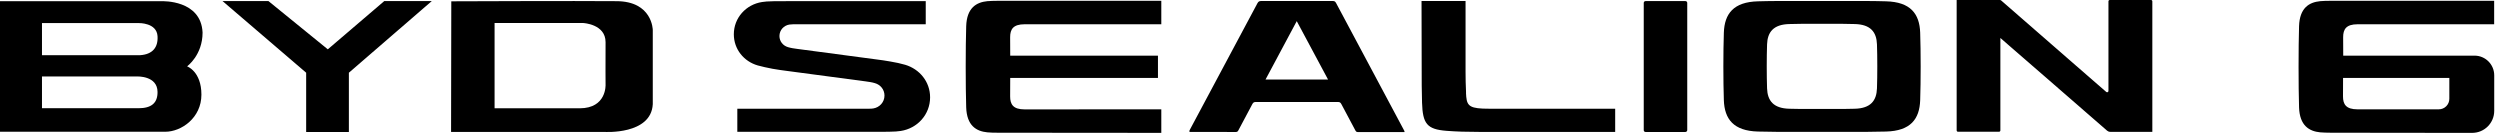 <svg width="207" height="11" viewBox="0 0 207 11" fill="none" xmlns="http://www.w3.org/2000/svg">
<g clip-path="url(#clip0_2905_793)">
<path d="M110.613 0.229C110.547 0.109 110.475 0.084 110.348 0.084C108.37 0.084 106.397 0.084 104.418 0.084C104.268 0.084 104.19 0.133 104.118 0.265C102.259 3.747 100.395 7.229 98.536 10.712C98.506 10.772 98.416 10.916 98.536 10.922C98.536 10.922 98.542 10.922 98.548 10.922C99.811 10.922 101.074 10.922 102.337 10.928C102.464 10.928 102.506 10.856 102.548 10.772C102.933 10.05 103.318 9.334 103.697 8.613C103.763 8.486 103.841 8.444 103.985 8.444C106.247 8.444 108.508 8.444 110.775 8.444C110.92 8.444 110.998 8.486 111.064 8.619C111.443 9.34 111.828 10.056 112.213 10.778C112.261 10.862 112.297 10.934 112.423 10.934C113.71 10.928 114.997 10.934 116.29 10.934C116.308 10.88 116.272 10.82 116.248 10.778C114.372 7.265 112.489 3.753 110.619 0.235M104.785 6.586C105.651 4.968 106.505 3.368 107.371 1.75C108.237 3.368 109.097 4.968 109.963 6.586H104.785Z" fill="black"/>
<path fill-rule="evenodd" clip-rule="evenodd" d="M80.001 2.166C80.05 0.662 80.832 0.187 81.752 0.097C81.962 0.079 82.347 0.067 82.636 0.067H96.156V2.009H91.771C91.332 2.009 86.208 2.009 84.843 2.009C83.887 2.009 83.64 2.424 83.64 3.08C83.64 3.465 83.646 4.607 83.646 4.607H95.879V6.454H83.646C83.646 6.454 83.64 7.602 83.64 7.987C83.64 8.643 83.887 9.058 84.843 9.058C86.208 9.058 96.156 9.052 96.156 9.052V11.001C96.156 11.001 85.354 10.989 82.636 10.989C82.347 10.989 81.962 10.982 81.752 10.958C80.826 10.868 80.05 10.393 80.001 8.889C79.947 7.151 79.947 3.904 80.001 2.166Z" fill="black"/>
<path fill-rule="evenodd" clip-rule="evenodd" d="M73.728 5.094C73.271 5.015 72.952 4.967 72.603 4.925C71.509 4.781 66.926 4.173 66.042 4.053C65.915 4.035 65.801 4.017 65.633 3.993C65.506 3.969 65.38 3.945 65.242 3.903C64.833 3.782 64.538 3.422 64.538 2.983C64.538 2.495 64.899 2.104 65.368 2.032C65.452 2.02 65.531 2.014 65.711 2.008C65.813 2.008 66.054 2.008 66.054 2.008H76.651V0.096H65.176C64.737 0.096 64.346 0.096 64.051 0.102C63.546 0.114 63.341 0.126 63.095 0.168C61.772 0.372 60.761 1.473 60.761 2.838C60.761 4.083 61.597 5.088 62.74 5.418C63.017 5.496 63.594 5.629 63.967 5.695C64.424 5.773 64.743 5.821 65.091 5.863C66.872 6.098 69.885 6.501 71.653 6.735C71.779 6.753 71.894 6.771 72.062 6.796C72.23 6.826 72.302 6.844 72.447 6.886C72.904 7.018 73.235 7.415 73.235 7.914C73.235 8.455 72.832 8.895 72.308 8.979C72.212 8.997 72.128 8.997 71.93 9.003C71.809 9.003 71.551 9.003 71.551 9.003H61.05V10.915H72.525C72.964 10.915 73.277 10.915 73.584 10.909C74.107 10.897 74.329 10.885 74.582 10.843C75.959 10.633 77.012 9.484 77.012 8.059C77.012 6.765 76.14 5.719 74.949 5.364C74.57 5.256 74.191 5.172 73.728 5.094Z" fill="black"/>
<path fill-rule="evenodd" clip-rule="evenodd" d="M121.384 7.68C121.426 8.643 121.54 8.937 122.773 8.992C123.104 9.004 123.555 9.004 124.072 9.004H133.737V10.922H122.49C121.45 10.922 120.596 10.898 119.76 10.832C118.148 10.706 117.799 10.236 117.745 8.504C117.715 7.62 117.715 6.568 117.715 5.612C117.715 2.971 117.703 0.084 117.703 0.084H121.348V5.954C121.348 6.532 121.36 6.989 121.39 7.674" fill="black"/>
<path d="M15.486 5.497C15.486 5.497 16.773 4.576 16.773 2.694C16.647 -0.03 13.429 0.102 13.429 0.102H-0V2.147C-0 2.147 -0 2.165 -0 2.177C-0 2.333 -0 2.496 -0 2.664V10.909H3.476H13.682C15.011 10.909 16.677 9.767 16.677 7.836C16.677 5.906 15.486 5.491 15.486 5.491M3.476 1.912H11.505C11.505 1.912 12.972 1.876 13.044 2.989C13.104 3.927 12.629 4.504 11.595 4.57H3.476V1.912ZM11.469 8.961H3.476V6.333H11.354C11.354 6.333 13.032 6.254 13.044 7.608C13.056 8.546 12.515 8.961 11.469 8.961Z" fill="black"/>
<path d="M51.025 0.097C47.837 0.066 37.367 0.109 37.367 0.109L37.349 10.922H50.039C50.039 10.922 53.918 11.181 54.05 8.625V2.484C54.05 2.484 54.032 0.097 51.031 0.097M47.994 8.967H40.951V1.907H48.3C48.3 1.907 50.141 1.997 50.141 3.489C50.129 5.377 50.141 6.995 50.141 6.995C50.141 6.995 50.255 8.967 47.994 8.967Z" fill="black"/>
<path d="M25.35 10.928H28.887V6.021L35.749 0.091H31.815L27.142 4.084L22.229 0.091H18.428L25.35 6.021V10.928Z" fill="black"/>
<path fill-rule="evenodd" clip-rule="evenodd" d="M142.735 8.3C142.789 9.852 143.529 10.844 145.574 10.892C146.049 10.904 146.548 10.916 147.059 10.916C149.459 10.916 152.267 10.916 154.667 10.916C155.178 10.916 155.678 10.904 156.153 10.892C158.197 10.844 158.937 9.858 158.991 8.3C159.045 6.688 159.045 4.318 158.991 2.701C158.937 1.149 158.197 0.157 156.153 0.109C155.678 0.097 155.178 0.084 154.667 0.084C152.267 0.084 149.459 0.084 147.059 0.084C146.548 0.084 146.049 0.097 145.574 0.109C143.529 0.157 142.789 1.143 142.735 2.701C142.681 4.312 142.681 6.682 142.735 8.3ZM146.313 7.32C146.349 8.33 146.831 8.973 148.16 9.004C148.466 9.01 148.791 9.016 149.128 9.022C150.692 9.022 151.035 9.022 152.598 9.022C152.929 9.022 153.254 9.016 153.567 9.004C154.896 8.973 155.377 8.33 155.413 7.32C155.449 6.267 155.449 4.727 155.413 3.675C155.377 2.665 154.896 2.021 153.567 1.991C153.26 1.985 152.935 1.979 152.598 1.973C151.035 1.973 150.692 1.973 149.128 1.973C148.797 1.973 148.472 1.979 148.16 1.991C146.831 2.021 146.349 2.665 146.313 3.675C146.277 4.727 146.277 6.267 146.313 7.32Z" fill="black"/>
<path fill-rule="evenodd" clip-rule="evenodd" d="M178.105 -0C178.165 -0 178.213 0.048 178.213 0.108V10.916H174.725C174.629 10.916 174.538 10.88 174.466 10.819L170.052 6.982L165.631 3.145V10.801C165.631 10.861 165.577 10.909 165.517 10.909H162.119C162.059 10.909 162.011 10.855 162.011 10.795V-0H165.607C165.607 -0 165.661 0.012 165.679 0.024L171.922 5.461L174.4 7.614C174.472 7.674 174.58 7.626 174.58 7.53V0.108C174.58 0.048 174.629 -0 174.689 -0H178.099H178.105Z" fill="black"/>
<path fill-rule="evenodd" clip-rule="evenodd" d="M139.704 0.241V10.778C139.698 10.862 139.632 10.928 139.548 10.928H136.252C136.168 10.928 136.102 10.862 136.102 10.778V0.241C136.102 0.157 136.168 0.091 136.252 0.091H139.554C139.638 0.091 139.704 0.157 139.704 0.241Z" fill="black"/>
<path fill-rule="evenodd" clip-rule="evenodd" d="M195.203 2.009C196.569 2.009 201.693 2.009 202.132 2.009H206.516V0.067H192.996C192.707 0.067 192.323 0.073 192.112 0.097C191.186 0.187 190.41 0.662 190.362 2.166C190.308 3.904 190.308 7.151 190.362 8.889C190.41 10.393 191.192 10.868 192.112 10.958C192.323 10.976 192.707 10.989 192.996 10.989C194.674 10.989 199.413 10.989 202.811 11.001H204.7C205.704 11.001 206.522 10.189 206.522 9.178V6.237C206.522 5.335 205.788 4.607 204.892 4.607H194.019C194.019 4.607 194.013 3.465 194.013 3.08C194.013 2.424 194.259 2.009 195.215 2.009H195.203ZM194.006 6.454H202.805V8.18C202.805 8.661 202.414 9.052 201.933 9.052C199.125 9.052 195.931 9.052 195.203 9.052C194.247 9.052 194 8.637 194 7.981C194 7.596 194.006 6.448 194.006 6.448V6.454Z" fill="black"/>
</g>
<defs>
<clipPath id="clip0_2905_793">
<rect width="206.516" height="11" fill="white"/>
</clipPath>
</defs>
</svg>
